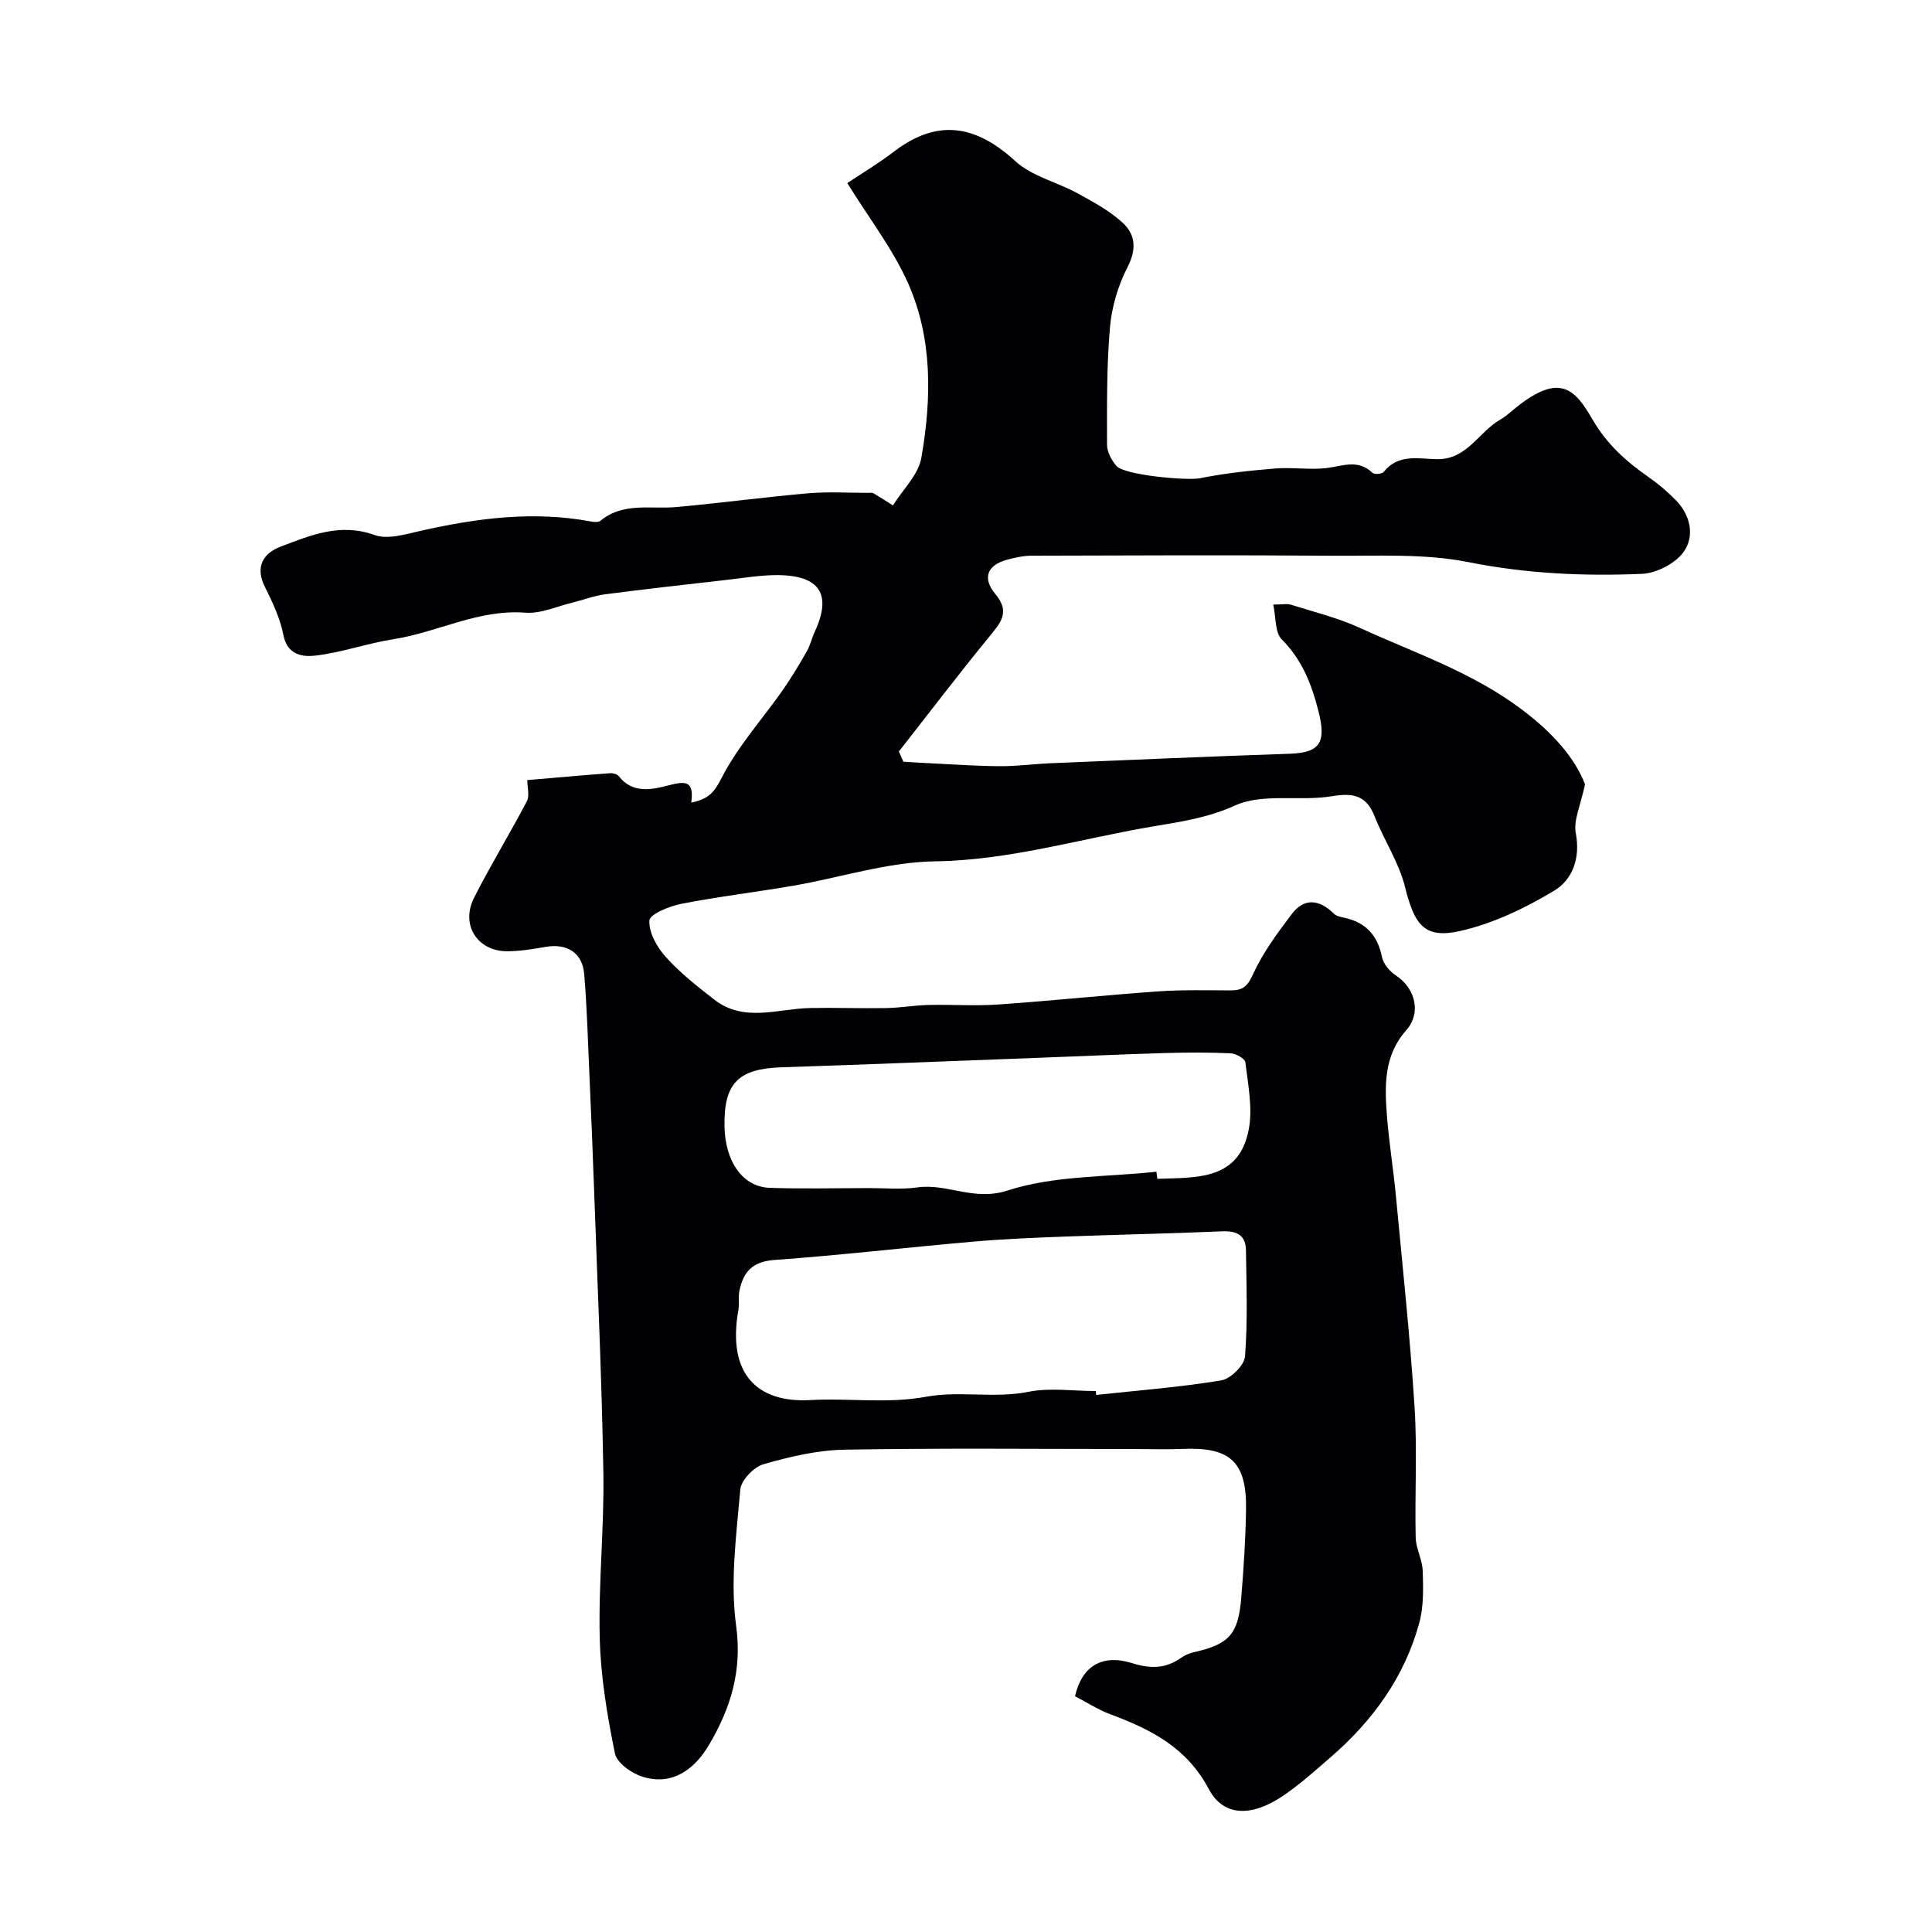 <svg enable-background="new 0 0 400 400" viewBox="0 0 400 400" xmlns="http://www.w3.org/2000/svg"><path d="m175.42 37.9c2.71-1.81 6.32-3.96 9.63-6.49 9.05-6.92 16.98-5.55 25.17 1.96 3.43 3.14 8.6 4.31 12.85 6.64 3.25 1.78 6.62 3.6 9.33 6.07 2.69 2.44 2.96 5.5 1.05 9.22-1.95 3.79-3.27 8.19-3.64 12.44-.7 8.07-.62 16.22-.61 24.34 0 1.47.92 3.19 1.92 4.37 1.66 1.95 14.72 3.09 17.29 2.57 5.12-1.03 10.34-1.59 15.55-2.02 3.47-.29 7.02.29 10.48-.07 3.37-.36 6.67-1.99 9.72.97.39.37 1.98.24 2.33-.2 3.03-3.83 7.23-2.68 11.07-2.63 6.17.07 8.57-5.61 13-8.16 1.54-.89 2.83-2.21 4.27-3.28 8.23-6.14 11.27-3.04 14.84 3.15 3.03 5.25 7.05 8.78 11.75 12.07 2.01 1.41 3.91 3.02 5.61 4.78 3.03 3.14 3.86 7.43 1.53 10.66-1.73 2.4-5.63 4.39-8.64 4.52-12.02.51-23.94-.04-35.92-2.43-9.14-1.82-18.8-1.24-28.23-1.32-20.69-.16-41.38-.07-62.07-.01-1.75 0-3.55.38-5.25.85-4.24 1.17-5.03 3.93-2.35 7.12 3.12 3.71 1.05 5.95-1.29 8.81-6.38 7.8-12.49 15.83-18.71 23.76.31.71.63 1.41.94 2.12 2.31.13 4.62.28 6.93.39 4.45.21 8.9.53 13.35.53 3.4 0 6.81-.47 10.21-.61 16.53-.69 33.06-1.41 49.6-1.97 6.33-.22 7.43-2.52 5.86-8.73-1.45-5.74-3.4-10.69-7.63-14.96-1.41-1.42-1.16-4.48-1.75-7.19 1.8 0 2.83-.23 3.7.04 4.78 1.5 9.72 2.71 14.25 4.79 11.38 5.22 23.24 9.13 33.6 16.96 6.4 4.83 10.87 9.93 13 15.41-.9 4.35-2.42 7.43-1.91 10.12.99 5.2-.69 9.64-4.46 11.91-6.02 3.62-12.67 6.82-19.47 8.35-7.45 1.68-9.48-1.28-11.44-9.16-1.25-5.05-4.33-9.62-6.26-14.53-1.73-4.38-4.39-4.95-8.86-4.21-6.66 1.1-14.28-.69-20.06 1.92-5.73 2.6-11.43 3.39-17.19 4.37-14.93 2.53-29.47 6.97-44.92 7.19-9.81.14-19.56 3.36-29.36 5.05-7.71 1.33-15.5 2.24-23.18 3.75-2.46.48-6.52 2.14-6.6 3.46-.15 2.48 1.58 5.53 3.41 7.56 2.95 3.28 6.5 6.07 10.01 8.8 6.19 4.81 13.16 1.88 19.86 1.75 5.24-.1 10.48.1 15.72.01 2.92-.05 5.83-.57 8.74-.64 4.83-.12 9.68.24 14.49-.1 11.01-.76 21.99-1.93 33-2.71 4.98-.35 10.01-.23 15.01-.21 2.38.01 3.48-.6 4.64-3.15 2.06-4.55 5.12-8.72 8.18-12.73 2.5-3.28 5.62-3.01 8.66 0 .5.5 1.39.68 2.14.83 4.49.96 6.92 3.68 7.83 8.2.29 1.42 1.63 2.95 2.91 3.79 4.01 2.66 5.25 7.76 2.1 11.31-4.66 5.24-4.48 11.46-4 17.72.43 5.55 1.34 11.06 1.86 16.61 1.37 14.55 2.93 29.1 3.86 43.68.57 8.96.03 17.99.23 26.98.05 2.33 1.39 4.63 1.46 6.97.11 3.56.22 7.3-.7 10.68-3.04 11.25-9.65 20.33-18.39 27.9-3.22 2.79-6.41 5.66-9.93 8.03-6.21 4.18-12.15 4.42-15.27-1.46-4.57-8.63-12-12.36-20.37-15.48-2.57-.96-4.93-2.5-7.33-3.74 1.41-6.2 5.56-8.82 11.88-6.84 3.75 1.18 6.86 1.14 10.03-1.09.79-.55 1.74-.97 2.68-1.18 7.26-1.64 9.2-3.67 9.82-11.19.5-6.09.9-12.19 1-18.3.16-9.91-3.27-13.04-13.09-12.61-3.51.15-7.04.02-10.56.02-19.83 0-39.66-.21-59.49.14-5.62.1-11.32 1.45-16.76 3.01-2.01.58-4.65 3.31-4.81 5.25-.81 9.38-2.12 19-.86 28.21 1.29 9.37-1.19 17.12-5.58 24.59-2.9 4.93-7.46 8.63-13.81 6.65-2.26-.7-5.31-2.87-5.71-4.83-1.59-7.83-2.94-15.83-3.14-23.81-.29-11.42.94-22.87.75-34.29-.32-19.54-1.23-39.07-1.92-58.6-.29-8.1-.63-16.2-.99-24.3-.3-6.79-.49-13.59-1.06-20.36-.37-4.44-3.59-6.4-8.03-5.61-2.57.45-5.18.87-7.78.9-6.24.08-9.84-5.42-7-11.06 3.42-6.78 7.42-13.27 10.94-20 .6-1.15.09-2.89.09-4.38 5.8-.5 11.49-1.01 17.18-1.43.59-.04 1.45.21 1.78.64 2.81 3.63 6.87 2.78 10.11 1.92 3.63-.95 5.52-1.1 4.88 3.53 3.57-.73 4.76-2.12 6.27-5.08 3.31-6.5 8.37-12.09 12.61-18.13 1.83-2.61 3.47-5.36 5.05-8.12.72-1.26 1.02-2.74 1.64-4.06 3.59-7.73 1.06-11.68-7.79-11.71-3.43-.01-6.86.58-10.29.97-8.46.97-16.93 1.91-25.38 3.01-2.22.29-4.36 1.14-6.56 1.67-3.3.79-6.68 2.38-9.91 2.13-9.7-.75-18.13 4.06-27.3 5.49-5.44.85-10.74 2.77-16.19 3.4-2.53.29-5.79-.07-6.59-4.24-.66-3.45-2.24-6.8-3.83-9.98-2.1-4.19-.33-6.98 3.24-8.34 6.19-2.35 12.33-4.98 19.46-2.41 2.77 1 6.51-.19 9.69-.9 11.63-2.61 23.28-4.13 35.15-1.89.63.12 1.52.17 1.94-.17 4.73-3.89 10.37-2.35 15.69-2.83 9.12-.82 18.2-2.06 27.32-2.85 4.14-.36 8.33-.08 12.49-.09.33 0 .73-.08.99.07 1.37.81 2.71 1.68 4.05 2.53 2.04-3.28 5.28-6.34 5.89-9.87 2.12-12.22 2.36-24.7-2.81-36.26-3.17-7.06-8.02-13.32-12.53-20.61zm51.45 250.1c.03.27.06.54.09.81 8.65-.94 17.34-1.6 25.91-3.02 1.93-.32 4.76-3.13 4.9-4.97.56-7.3.3-14.66.19-22-.05-3.09-1.89-4.02-4.93-3.89-10.76.48-21.52.67-32.28 1.08-6.43.24-12.88.5-19.29 1.06-13.73 1.2-27.44 2.81-41.19 3.8-4.55.33-6.4 2.54-7.19 6.42-.26 1.29.02 2.68-.21 3.98-2.34 13.15 3.86 19.23 14.92 18.6 7.98-.46 15.92.81 23.96-.69 6.89-1.28 14.07.4 21.17-1.02 4.47-.89 9.28-.16 13.95-.16zm12.55-45.41c.07.49.13.98.2 1.47 8.12-.29 17.07.39 18.97-10.5.76-4.38-.22-9.1-.75-13.63-.09-.75-1.94-1.8-3.01-1.85-4.51-.21-9.03-.19-13.55-.06-8.63.25-17.25.65-25.87.97-17.85.67-35.7 1.4-53.56 1.98-8.99.29-12 3.27-11.85 12.21.13 7.34 3.79 12.57 9.38 12.75 6.82.23 13.65.06 20.48.05 3.36-.01 6.78.33 10.07-.14 6.21-.88 11.66 2.92 18.68.64 9.68-3.13 20.49-2.76 30.81-3.89z" fill="#010103"/></svg>
